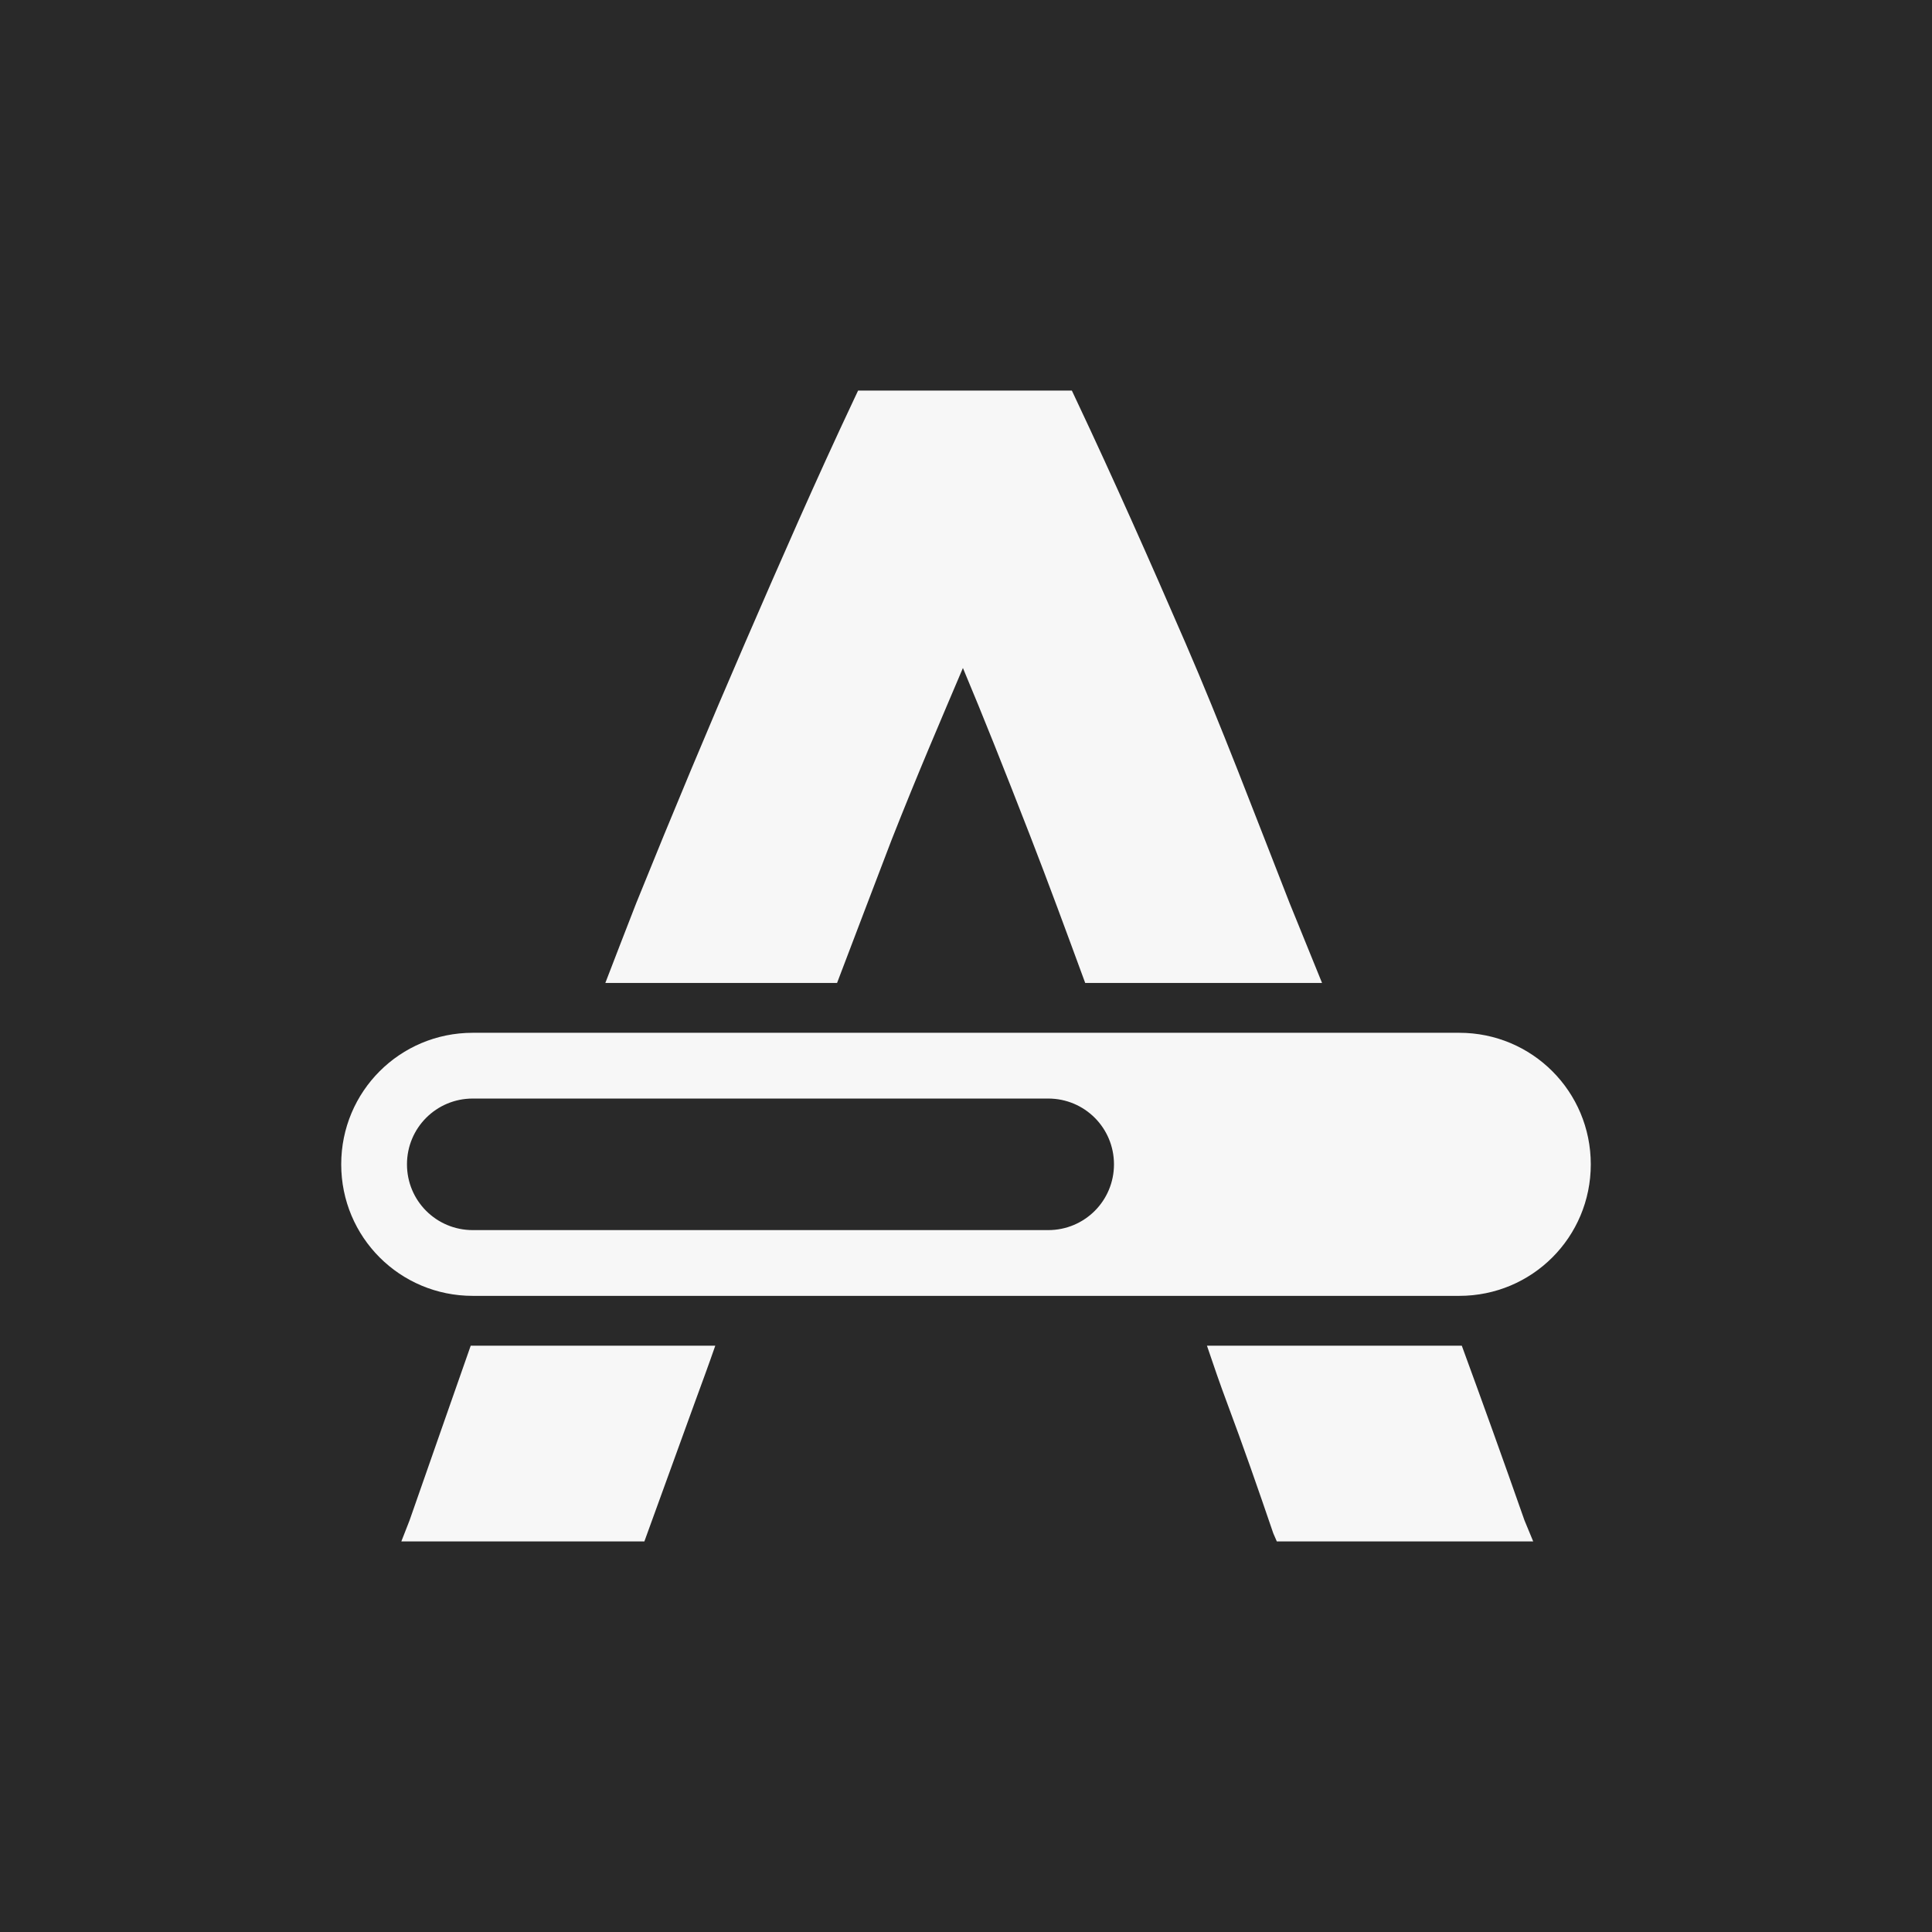 <?xml version="1.0" encoding="UTF-8" standalone="no"?>
<!-- Created with Inkscape (http://www.inkscape.org/) -->

<svg
   xmlns:dc="http://purl.org/dc/elements/1.1/"
   xmlns:cc="http://creativecommons.org/ns#"
   xmlns:rdf="http://www.w3.org/1999/02/22-rdf-syntax-ns#"
   xmlns:svg="http://www.w3.org/2000/svg"
   xmlns="http://www.w3.org/2000/svg"
   xmlns:sodipodi="http://sodipodi.sourceforge.net/DTD/sodipodi-0.dtd"
   xmlns:inkscape="http://www.inkscape.org/namespaces/inkscape"
   width="512"
   height="512"
   viewBox="0 0 512 512"
   id="svg5962"
   version="1.1"
   inkscape:version="0.92.1 r"
   sodipodi:docname="logo.svg"
   inkscape:export-filename="/home/brian/dev/web/openstore-web/www/img/logo.png"
   inkscape:export-xdpi="48"
   inkscape:export-ydpi="48">
  <defs
     id="defs5964" />
  <sodipodi:namedview
     id="base"
     pagecolor="#ffffff"
     bordercolor="#666666"
     borderopacity="1.0"
     inkscape:pageopacity="0.0"
     inkscape:pageshadow="2"
     inkscape:zoom="0.98994949"
     inkscape:cx="241.05258"
     inkscape:cy="256.67235"
     inkscape:document-units="px"
     inkscape:current-layer="layer1"
     showgrid="false"
     fit-margin-top="0"
     fit-margin-left="0"
     fit-margin-right="0"
     fit-margin-bottom="0"
     units="px"
     inkscape:window-width="1920"
     inkscape:window-height="1009"
     inkscape:window-x="0"
     inkscape:window-y="0"
     inkscape:window-maximized="1" />
  <g
     inkscape:label="Layer 1"
     inkscape:groupmode="layer"
     id="layer1"
     transform="translate(396,-510.648)">
    <rect
       style="color:#000000;clip-rule:nonzero;display:inline;overflow:visible;visibility:visible;opacity:1;isolation:auto;mix-blend-mode:normal;color-interpolation:sRGB;color-interpolation-filters:linearRGB;solid-color:#000000;solid-opacity:1;fill:#292929;fill-opacity:1;fill-rule:nonzero;stroke:none;stroke-width:1px;stroke-linecap:butt;stroke-linejoin:miter;stroke-miterlimit:4;stroke-dasharray:none;stroke-dashoffset:0;stroke-opacity:1;marker:none;color-rendering:auto;image-rendering:auto;shape-rendering:auto;text-rendering:auto;enable-background:accumulate"
       id="rect5957"
       width="512"
       height="512"
       x="-396"
       y="510.648"
       inkscape:export-xdpi="45"
       inkscape:export-ydpi="45"
       inkscape:export-filename="/home/michal/Devel/BigText/BigMovingText.png" />
    <path
       style="font-style:normal;font-variant:normal;font-weight:500;font-stretch:normal;font-size:12.004px;line-height:125%;font-family:Ubuntu;-inkscape-font-specification:'Ubuntu Medium';text-align:start;letter-spacing:0px;word-spacing:0px;writing-mode:lr-tb;text-anchor:start;display:inline;fill:#f7f7f7;fill-opacity:1;stroke:none;enable-background:new"
       d="m -168.594,614.148 -1.09,2.317 c -9.976,21.135 -19.461,42.837 -28.866,64.538 -9.403,21.701 -19.183,45.061 -28.866,69.035 -2.699,6.885 -5.443,14.059 -8.169,21.107 l 61.412,0 c 4.977,-13.139 9.872,-25.893 14.429,-37.86 7.022,-17.826 13.265,-32.259 18.926,-45.612 5.418,12.904 10.9,26.689 17.836,44.53 4.756,12.233 9.608,25.431 14.573,38.943 l 62.767,0 c -2.874,-7.056 -5.798,-14.225 -8.577,-21.107 -9.404,-23.988 -18.231,-47.319 -27.64,-69.035 -9.405,-21.701 -19.027,-43.407 -29.003,-64.538 l -1.09,-2.317 -56.642,0 z m -102.126,170.2 c -19.311,0 -34.855,15.551 -34.855,34.862 0,19.311 15.543,34.855 34.855,34.855 l 261.439,0 c 19.311,0 34.855,-15.543 34.855,-34.855 0,-19.311 -15.543,-34.862 -34.855,-34.862 l -261.439,0 z m 0,17.427 152.508,0 c 9.656,0 17.427,7.779 17.427,17.435 0,9.656 -7.772,17.427 -17.427,17.427 l -152.508,0 c -9.656,0 -17.427,-7.771 -17.427,-17.427 0,-9.655 7.772,-17.435 17.427,-17.435 z m -0.538,65.5 c -5.221,14.844 -10.59,30.271 -16.208,46.293 l -2.18,5.58 64.41,0 13.339,-36.762 c 1.828,-5.007 3.704,-10.046 5.451,-15.111 l -64.273,0 c -0.182,0 -0.356,10e-4 -0.538,0 z m 195.114,0 c 1.726,5.131 3.471,10.185 5.314,15.111 4.251,11.359 8.288,22.939 12.257,34.582 l 0.946,2.18 3.407,0 64.538,0 -2.309,-5.58 C 2.383,897.52 -3.174,882.099 -8.606,867.275 c -0.227,0.003 -0.446,0 -0.674,0 l -66.863,0 z"
       id="path2996"
       inkscape:connector-curvature="0" />
  </g>
  <g
     inkscape:groupmode="layer"
     id="layer2"
     inkscape:label="guides"
     sodipodi:insensitive="true"
     style="display:none">
    <path
       sodipodi:nodetypes="sssssssss"
       inkscape:connector-curvature="0"
       id="path3774"
       d="m 166.054,18 179.892,0 c 145.297,0 166.054,20.737 166.054,165.899 l 0,144.203 c 0,145.161 -20.757,165.898 -166.054,165.898 l -179.892,0 C 20.757,494 -7.5e-6,473.263 -7.5e-6,328.102 l 0,-144.203 C -7.5e-6,38.737 20.757,18 166.054,18 Z"
       style="display:inline;fill:#0000ff;fill-opacity:0.081;stroke:#0000ff;enable-background:new" />
    <circle
       style="color:#000000;display:inline;overflow:visible;visibility:visible;fill:#0000ff;fill-opacity:0.081;stroke:#0000ff;stroke-width:1;stroke-miterlimit:4;stroke-dasharray:none;marker:none;enable-background:accumulate"
       id="path4118"
       cx="256"
       cy="256"
       r="144" />
    <rect
       style="color:#000000;display:inline;overflow:visible;visibility:visible;fill:#0000ff;fill-opacity:0.081;stroke:#0000ff;stroke-width:1;stroke-linecap:round;stroke-linejoin:round;stroke-miterlimit:4;stroke-dasharray:none;stroke-dashoffset:0;stroke-opacity:1;marker:none;enable-background:accumulate"
       id="rect4152"
       width="272"
       height="272"
       x="120"
       y="120" />
    <rect
       style="color:#000000;display:inline;overflow:visible;visibility:visible;fill:#0000ff;fill-opacity:0.081;stroke:#0000ff;stroke-width:1;stroke-linecap:round;stroke-linejoin:round;stroke-miterlimit:4;stroke-dasharray:none;stroke-dashoffset:0;stroke-opacity:1;marker:none;enable-background:accumulate"
       id="rect4154"
       width="304"
       height="240"
       x="104"
       y="136" />
    <rect
       style="color:#000000;display:inline;overflow:visible;visibility:visible;fill:#0000ff;fill-opacity:0.081;stroke:#0000ff;stroke-width:1;stroke-linecap:round;stroke-linejoin:round;stroke-miterlimit:4;stroke-dasharray:none;stroke-dashoffset:0;stroke-opacity:1;marker:none;enable-background:accumulate"
       id="rect4156"
       width="240"
       height="304"
       x="136"
       y="104" />
  </g>
</svg>

